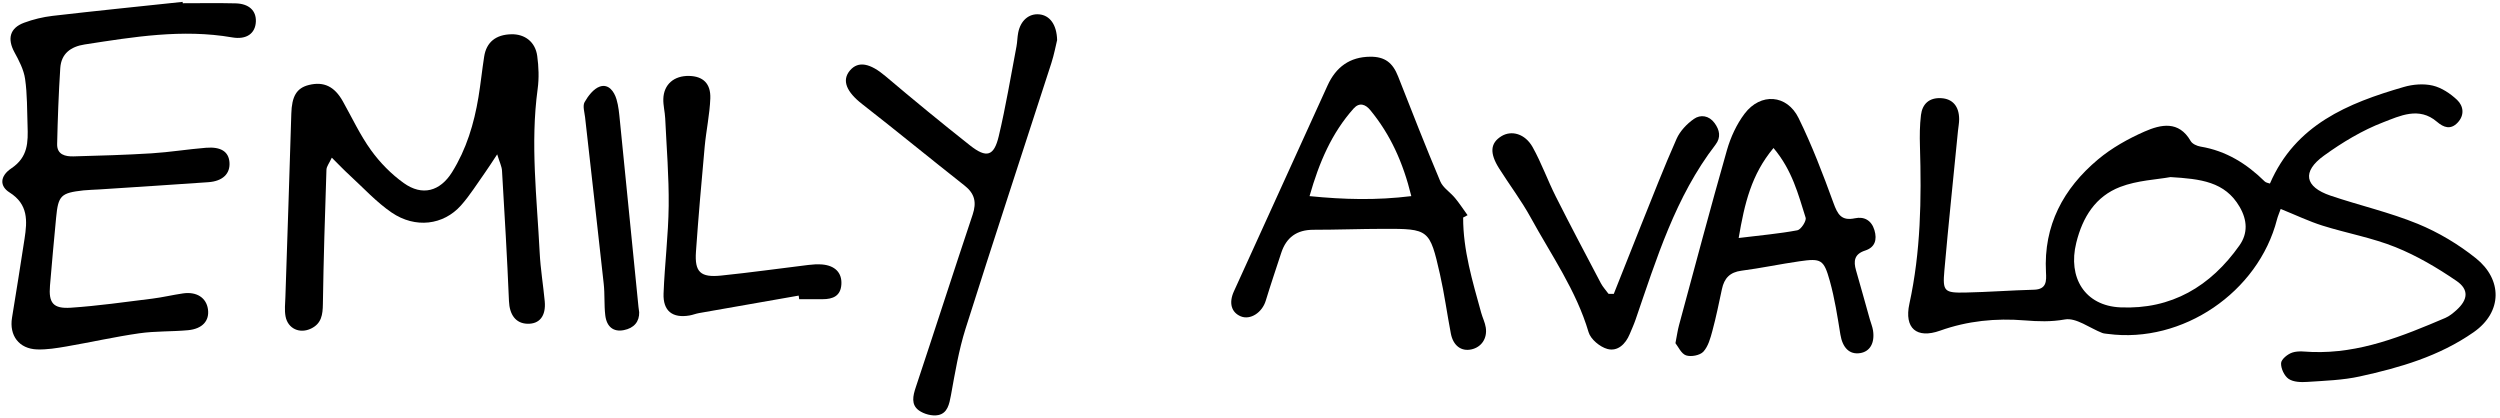 <?xml version="1.0" encoding="UTF-8"?> <svg xmlns="http://www.w3.org/2000/svg" width="532" height="89" viewBox="0 0 532 89" fill="none"><path d="M485.332 44.459C484.999 45.408 484.716 46.033 484.549 46.682C480.569 62.202 464.425 73.159 448.58 71.061C448.164 71.003 447.731 70.995 447.356 70.853C444.675 69.812 441.794 67.547 439.397 67.981C436.432 68.513 433.726 68.405 430.862 68.18C424.718 67.681 418.706 68.272 412.853 70.362C407.849 72.144 405.185 69.846 406.317 64.65C408.74 53.576 408.906 42.369 408.565 31.121C408.498 28.906 408.515 26.675 408.781 24.477C409.073 22.104 410.547 20.755 413.053 20.888C415.517 21.013 416.899 22.62 416.908 25.359C416.908 26.183 416.741 27.016 416.658 27.84C415.684 37.765 414.635 47.681 413.76 57.606C413.369 62.011 413.752 62.352 418.282 62.252C423.127 62.152 427.965 61.778 432.811 61.653C435.558 61.586 435.483 59.771 435.383 57.914C434.851 47.973 439.072 40.121 446.449 33.935C449.371 31.487 452.86 29.53 456.365 27.99C459.829 26.475 463.642 25.609 466.182 30.022C466.531 30.63 467.522 31.071 468.28 31.196C473.708 32.095 478.096 34.834 481.943 38.623C482.209 38.881 482.684 38.931 483.042 39.064C488.471 26.508 499.636 21.954 511.534 18.507C513.474 17.941 515.764 17.757 517.695 18.215C519.569 18.657 521.434 19.906 522.866 21.254C524.24 22.562 524.506 24.51 522.966 26.117C521.484 27.666 520.01 27.141 518.578 25.909C514.773 22.637 510.676 24.668 507.163 26.017C502.7 27.732 498.445 30.297 494.549 33.111C489.803 36.533 490.436 39.772 495.923 41.628C502.092 43.718 508.495 45.175 514.498 47.632C518.903 49.438 523.174 51.994 526.896 54.975C532.466 59.438 532.607 66.349 526.388 70.695C519.027 75.832 510.701 78.23 502.175 80.103C498.545 80.903 494.749 81.019 491.01 81.269C489.67 81.361 488.038 81.319 487.022 80.628C486.098 80.003 485.348 78.38 485.415 77.264C485.465 76.431 486.847 75.316 487.855 75.008C489.12 74.608 490.594 74.85 491.984 74.9C502.15 75.266 511.276 71.527 520.36 67.656C521.234 67.281 522.017 66.632 522.733 65.991C525.172 63.792 525.455 61.628 522.733 59.771C518.661 56.99 514.323 54.426 509.769 52.594C504.781 50.587 499.386 49.63 494.232 48.014C491.351 47.107 488.612 45.791 485.34 44.468L485.332 44.459ZM461.844 37.69C458.971 38.215 454.833 38.373 451.17 39.78C445.958 41.787 443.193 46.141 441.828 51.67C439.996 59.063 443.651 65.075 451.22 65.408C462.077 65.891 470.403 60.945 476.556 52.227C478.371 49.655 478.238 46.84 476.589 44.01C473.475 38.656 468.321 38.073 461.844 37.682V37.69Z" fill="black"></path><path d="M38.878 0.689C42.625 0.689 46.363 0.622 50.11 0.714C52.982 0.78 54.539 2.262 54.448 4.585C54.348 7.108 52.483 8.49 49.402 7.957C38.811 6.126 28.42 7.857 18.004 9.464C15.049 9.922 13.025 11.413 12.825 14.493C12.476 19.872 12.284 25.267 12.159 30.663C12.109 32.911 13.899 33.327 15.648 33.277C21.193 33.127 26.738 32.969 32.267 32.628C36.13 32.386 39.969 31.753 43.832 31.445C47.021 31.187 48.644 32.278 48.828 34.501C49.036 36.941 47.42 38.556 44.323 38.772C36.58 39.322 28.837 39.805 21.093 40.313C19.986 40.388 18.87 40.396 17.771 40.512C12.95 41.054 12.393 41.595 11.943 46.307C11.477 51.136 11.044 55.966 10.636 60.795C10.328 64.45 11.293 65.732 15.073 65.482C20.869 65.091 26.639 64.267 32.408 63.551C34.607 63.276 36.763 62.751 38.953 62.435C41.842 62.019 43.89 63.351 44.248 65.774C44.614 68.247 43.083 69.987 39.993 70.27C36.547 70.586 33.041 70.436 29.619 70.928C24.415 71.677 19.27 72.843 14.091 73.734C12.051 74.083 9.961 74.425 7.913 74.358C4.033 74.233 1.935 71.394 2.559 67.606C3.484 62.01 4.358 56.407 5.224 50.803C5.815 46.99 6.031 43.468 2.018 40.945C-0.08 39.63 -0.072 37.49 2.426 35.816C5.998 33.427 5.981 30.23 5.865 26.749C5.748 23.427 5.815 20.072 5.34 16.8C5.057 14.835 4.05 12.903 3.076 11.121C1.519 8.249 2.076 5.967 5.132 4.835C7.064 4.119 9.129 3.619 11.177 3.378C20.394 2.312 29.628 1.38 38.861 0.397C38.87 0.497 38.886 0.589 38.895 0.689H38.878Z" fill="black"></path><path d="M105.803 32.843C104.679 34.534 103.979 35.649 103.222 36.715C101.54 39.071 100.008 41.569 98.093 43.717C94.354 47.914 88.393 48.663 83.347 45.233C80.075 43.001 77.336 39.979 74.388 37.281C73.198 36.191 72.082 35.017 70.608 33.551C70.067 34.733 69.493 35.408 69.468 36.107C69.151 45.632 68.852 55.166 68.71 64.699C68.677 66.964 68.418 68.837 66.212 69.911C63.806 71.085 61.266 69.961 60.767 67.338C60.517 66.006 60.684 64.582 60.733 63.2C61.15 50.195 61.616 37.198 61.991 24.192C62.099 20.546 63.073 18.739 65.737 18.081C68.91 17.299 71.183 18.398 72.948 21.545C74.913 25.042 76.62 28.73 78.951 31.961C80.858 34.608 83.272 37.065 85.92 38.955C89.85 41.769 93.647 40.736 96.203 36.632C99.25 31.744 100.882 26.324 101.815 20.679C102.289 17.815 102.581 14.917 103.03 12.045C103.505 8.972 105.52 7.357 108.825 7.291C111.681 7.232 113.912 8.906 114.32 11.895C114.637 14.21 114.728 16.624 114.412 18.93C112.83 30.579 114.262 42.169 114.845 53.775C115.02 57.23 115.594 60.661 115.919 64.108C116.21 67.239 114.812 68.979 112.214 68.895C109.708 68.812 108.425 66.922 108.309 64.083C107.926 54.824 107.376 45.574 106.827 36.324C106.777 35.425 106.319 34.542 105.803 32.843Z" fill="black"></path><path d="M311.358 46.291C311.342 53.26 313.357 59.871 315.188 66.523C315.48 67.589 316.004 68.605 316.171 69.687C316.537 72.027 315.23 73.9 313.09 74.358C310.95 74.816 309.243 73.559 308.744 70.994C307.936 66.79 307.37 62.527 306.421 58.347C304.248 48.789 304.065 48.672 294.448 48.697C289.461 48.705 284.473 48.897 279.486 48.897C275.972 48.897 273.733 50.504 272.65 53.801C271.543 57.19 270.394 60.57 269.353 63.984C268.579 66.531 266.064 68.163 264.024 67.314C262.059 66.49 261.443 64.5 262.567 62.019C269.195 47.398 275.872 32.802 282.508 18.182C284.29 14.268 287.238 12.104 291.575 12.07C294.714 12.045 296.371 13.353 297.512 16.25C300.451 23.727 303.374 31.204 306.496 38.606C307.079 39.98 308.636 40.92 309.643 42.153C310.601 43.31 311.417 44.575 312.299 45.791C311.983 45.958 311.666 46.124 311.358 46.291ZM300.326 41.736C298.561 34.518 295.847 28.598 291.584 23.419C290.585 22.203 289.286 21.712 288.054 23.086C283.399 28.306 280.727 34.509 278.67 41.736C286.072 42.469 292.841 42.652 300.318 41.736H300.326Z" fill="black"></path><path d="M356.535 73.025C356.86 71.352 357.01 70.244 357.301 69.179C360.665 56.756 363.962 44.325 367.492 31.953C368.275 29.213 369.549 26.441 371.256 24.184C374.669 19.688 380.273 20.088 382.746 25.134C385.602 30.962 387.933 37.065 390.156 43.176C391.039 45.599 391.83 47.065 394.735 46.448C396.709 46.032 398.249 46.881 398.882 48.98C399.49 51.028 398.99 52.643 396.9 53.318C394.577 54.067 394.394 55.566 394.968 57.547C395.968 61.011 396.925 64.483 397.899 67.946C398.124 68.746 398.457 69.52 398.582 70.336C398.982 73 397.924 74.807 395.851 75.14C393.545 75.507 392.088 73.983 391.63 71.169C391.014 67.355 390.422 63.509 389.39 59.803C388.099 55.182 387.542 54.941 382.896 55.607C378.782 56.198 374.703 57.072 370.581 57.605C368.108 57.922 366.909 59.229 366.427 61.519C365.794 64.491 365.186 67.48 364.395 70.411C363.979 71.968 363.504 73.716 362.472 74.841C361.747 75.623 359.857 75.981 358.792 75.623C357.767 75.273 357.126 73.766 356.535 73.025ZM377.409 31.486C372.704 37.106 371.239 43.26 369.99 50.645C374.686 50.07 378.616 49.729 382.479 49.005C383.245 48.863 384.453 46.998 384.236 46.315C382.671 41.378 381.405 36.249 377.4 31.495L377.409 31.486Z" fill="black"></path><path d="M224.949 8.557C224.675 9.665 224.325 11.571 223.734 13.411C217.647 32.262 211.436 51.07 205.466 69.954C204.018 74.542 203.227 79.354 202.361 84.108C202.011 86.007 201.628 87.922 199.663 88.33C198.373 88.596 196.599 88.113 195.517 87.322C193.851 86.107 194.259 84.25 194.884 82.393C198.955 70.162 202.894 57.889 206.982 45.667C207.848 43.069 207.44 41.204 205.258 39.489C197.965 33.752 190.796 27.857 183.477 22.154C180.138 19.556 179.073 17.108 180.871 14.993C182.653 12.903 185.184 13.461 188.423 16.201C194.343 21.213 200.338 26.142 206.424 30.946C209.929 33.71 211.519 33.261 212.535 28.981C214.034 22.67 215.091 16.259 216.307 9.881C216.49 8.932 216.482 7.941 216.665 6.992C217.156 4.386 218.938 2.845 221.153 3.054C223.343 3.262 224.883 5.16 224.958 8.574L224.949 8.557Z" fill="black"></path><path d="M343.414 62.535C345.345 57.681 347.252 52.827 349.2 47.981C351.681 41.82 354.079 35.617 356.777 29.539C357.51 27.89 358.958 26.367 360.449 25.318C361.881 24.31 363.688 24.577 364.87 26.2C365.936 27.666 366.269 29.214 365.053 30.796C356.519 41.887 352.514 55.059 348.051 68.014C347.693 69.063 347.227 70.07 346.802 71.095C345.92 73.234 344.221 74.85 342.048 74.258C340.466 73.826 338.493 72.194 338.052 70.695C335.42 61.786 330.108 54.284 325.737 46.299C323.747 42.669 321.216 39.339 319.001 35.825C316.953 32.57 317.136 30.455 319.476 28.998C321.632 27.657 324.53 28.432 326.145 31.312C328.027 34.684 329.334 38.373 331.074 41.828C334.188 48.015 337.435 54.134 340.658 60.262C341.091 61.078 341.74 61.769 342.289 62.527C342.664 62.527 343.039 62.527 343.405 62.535H343.414Z" fill="black"></path><path d="M169.964 62.902C162.895 64.143 155.826 65.375 148.757 66.624C148.075 66.74 147.425 67.015 146.742 67.132C143.121 67.756 141.064 66.191 141.206 62.461C141.439 56.241 142.23 50.03 142.296 43.81C142.363 37.599 141.847 31.388 141.555 25.177C141.489 23.794 141.114 22.421 141.156 21.047C141.247 17.95 143.445 16.076 146.676 16.159C149.59 16.234 151.272 17.758 151.155 20.939C151.022 24.377 150.273 27.783 149.956 31.221C149.274 38.665 148.624 46.117 148.1 53.577C147.8 57.898 149.049 59.097 153.47 58.639C159.664 58.006 165.834 57.132 172.012 56.383C172.97 56.266 173.952 56.2 174.91 56.275C177.682 56.499 179.181 58.031 179.048 60.471C178.914 62.985 177.249 63.668 175.059 63.668C173.394 63.668 171.737 63.668 170.072 63.668C170.031 63.41 169.997 63.152 169.956 62.894L169.964 62.902Z" fill="black"></path><path d="M136.019 66.398C136.085 68.447 134.92 69.829 132.738 70.253C130.549 70.686 129.083 69.546 128.8 67.073C128.542 64.875 128.717 62.627 128.475 60.428C127.185 48.597 125.828 36.782 124.504 24.951C124.379 23.86 123.954 22.528 124.404 21.729C125.153 20.405 126.319 18.881 127.643 18.423C129.499 17.791 130.69 19.447 131.19 21.129C131.623 22.57 131.756 24.11 131.906 25.625C133.238 38.855 134.553 52.086 135.869 65.316C135.894 65.591 135.944 65.865 136.01 66.398H136.019Z" fill="black"></path></svg> 